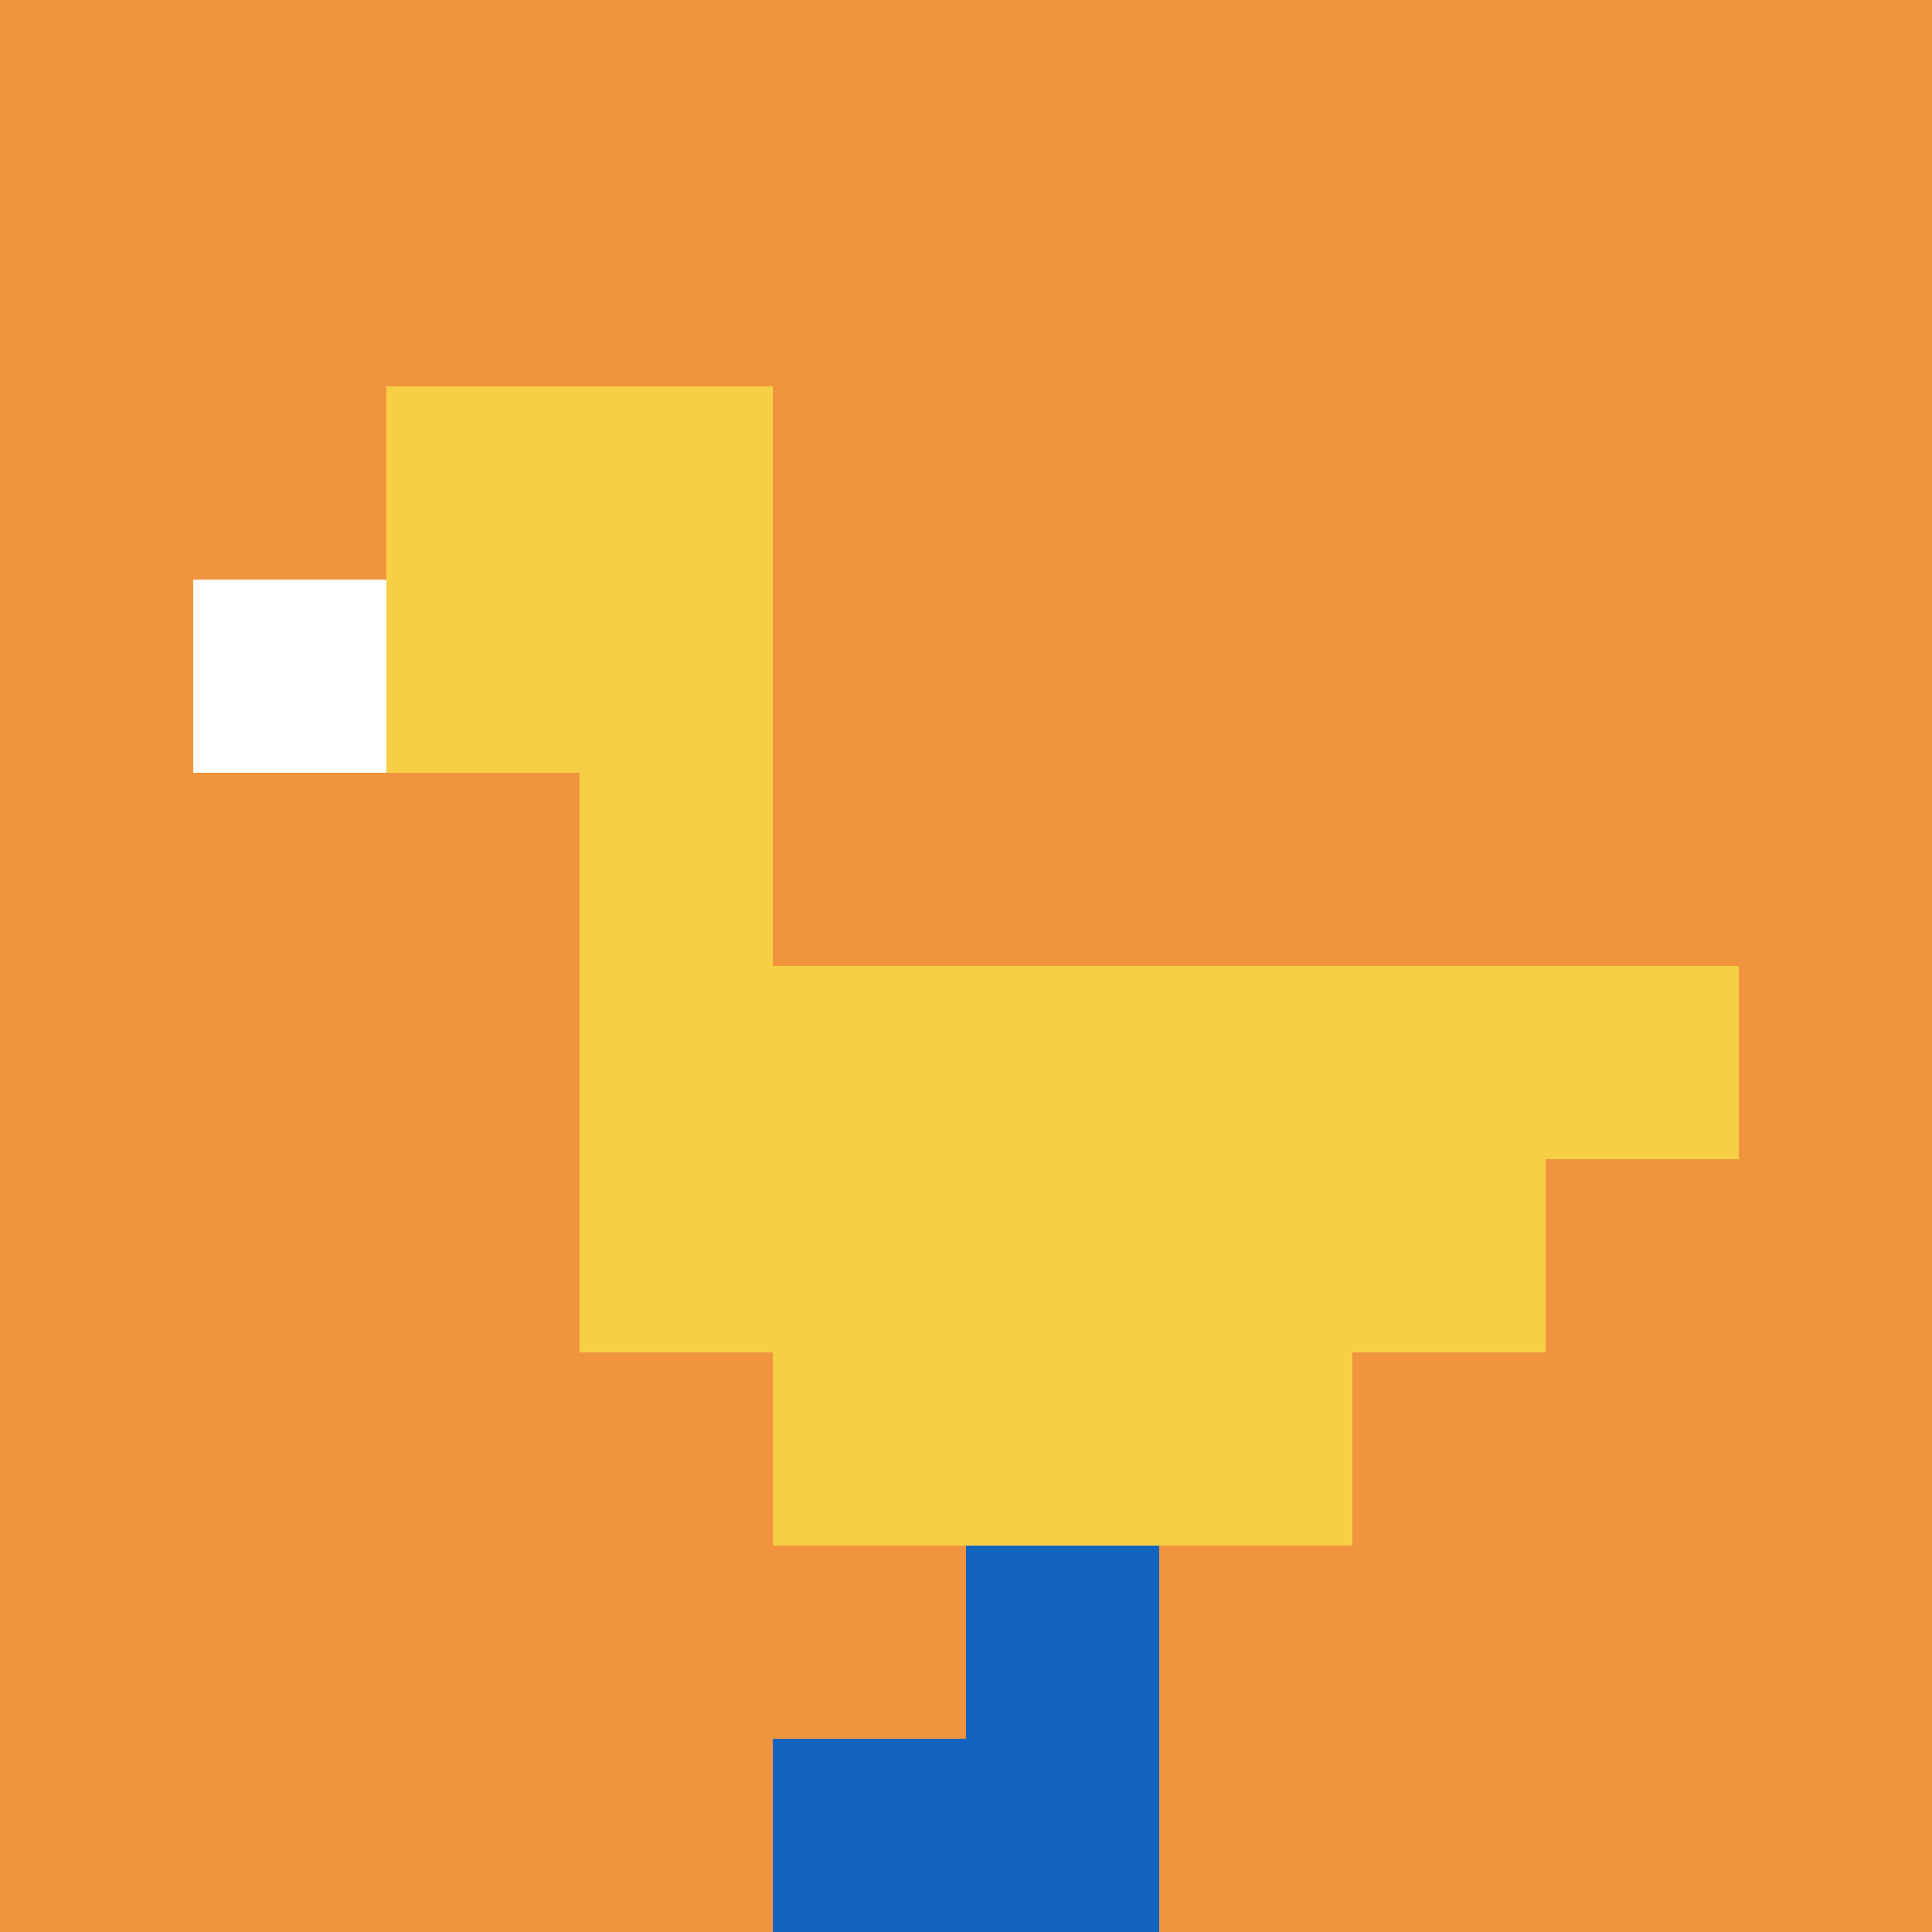 <svg xmlns="http://www.w3.org/2000/svg" version="1.1" width="1273" height="1273"><title>'goose-pfp-776786' by Dmitri Cherniak</title><desc>seed=776786
backgroundColor=#ffffff
padding=20
innerPadding=0
timeout=500
dimension=1
border=false
Save=function(){return n.handleSave()}
frame=54

Rendered at Sun Sep 15 2024 17:20:25 GMT+0300 (Москва, стандартное время)
Generated in &lt;1ms
</desc><defs></defs><rect width="100%" height="100%" fill="#ffffff"></rect><g><g id="0-0"><rect x="0" y="0" height="1273" width="1273" fill="#F0943E"></rect><g><rect id="0-0-2-2-2-2" x="254.6" y="254.6" width="254.6" height="254.6" fill="#F7CF46"></rect><rect id="0-0-3-2-1-4" x="381.9" y="254.6" width="127.3" height="509.2" fill="#F7CF46"></rect><rect id="0-0-4-5-5-1" x="509.2" y="636.5" width="636.5" height="127.3" fill="#F7CF46"></rect><rect id="0-0-3-5-5-2" x="381.9" y="636.5" width="636.5" height="254.6" fill="#F7CF46"></rect><rect id="0-0-4-5-3-3" x="509.2" y="636.5" width="381.9" height="381.9" fill="#F7CF46"></rect><rect id="0-0-1-3-1-1" x="127.3" y="381.9" width="127.3" height="127.3" fill="#ffffff"></rect><rect id="0-0-5-8-1-2" x="636.5" y="1018.4" width="127.3" height="254.6" fill="#1263BD"></rect><rect id="0-0-4-9-2-1" x="509.2" y="1145.7" width="254.6" height="127.3" fill="#1263BD"></rect></g><rect x="0" y="0" stroke="white" stroke-width="0" height="1273" width="1273" fill="none"></rect></g></g></svg>